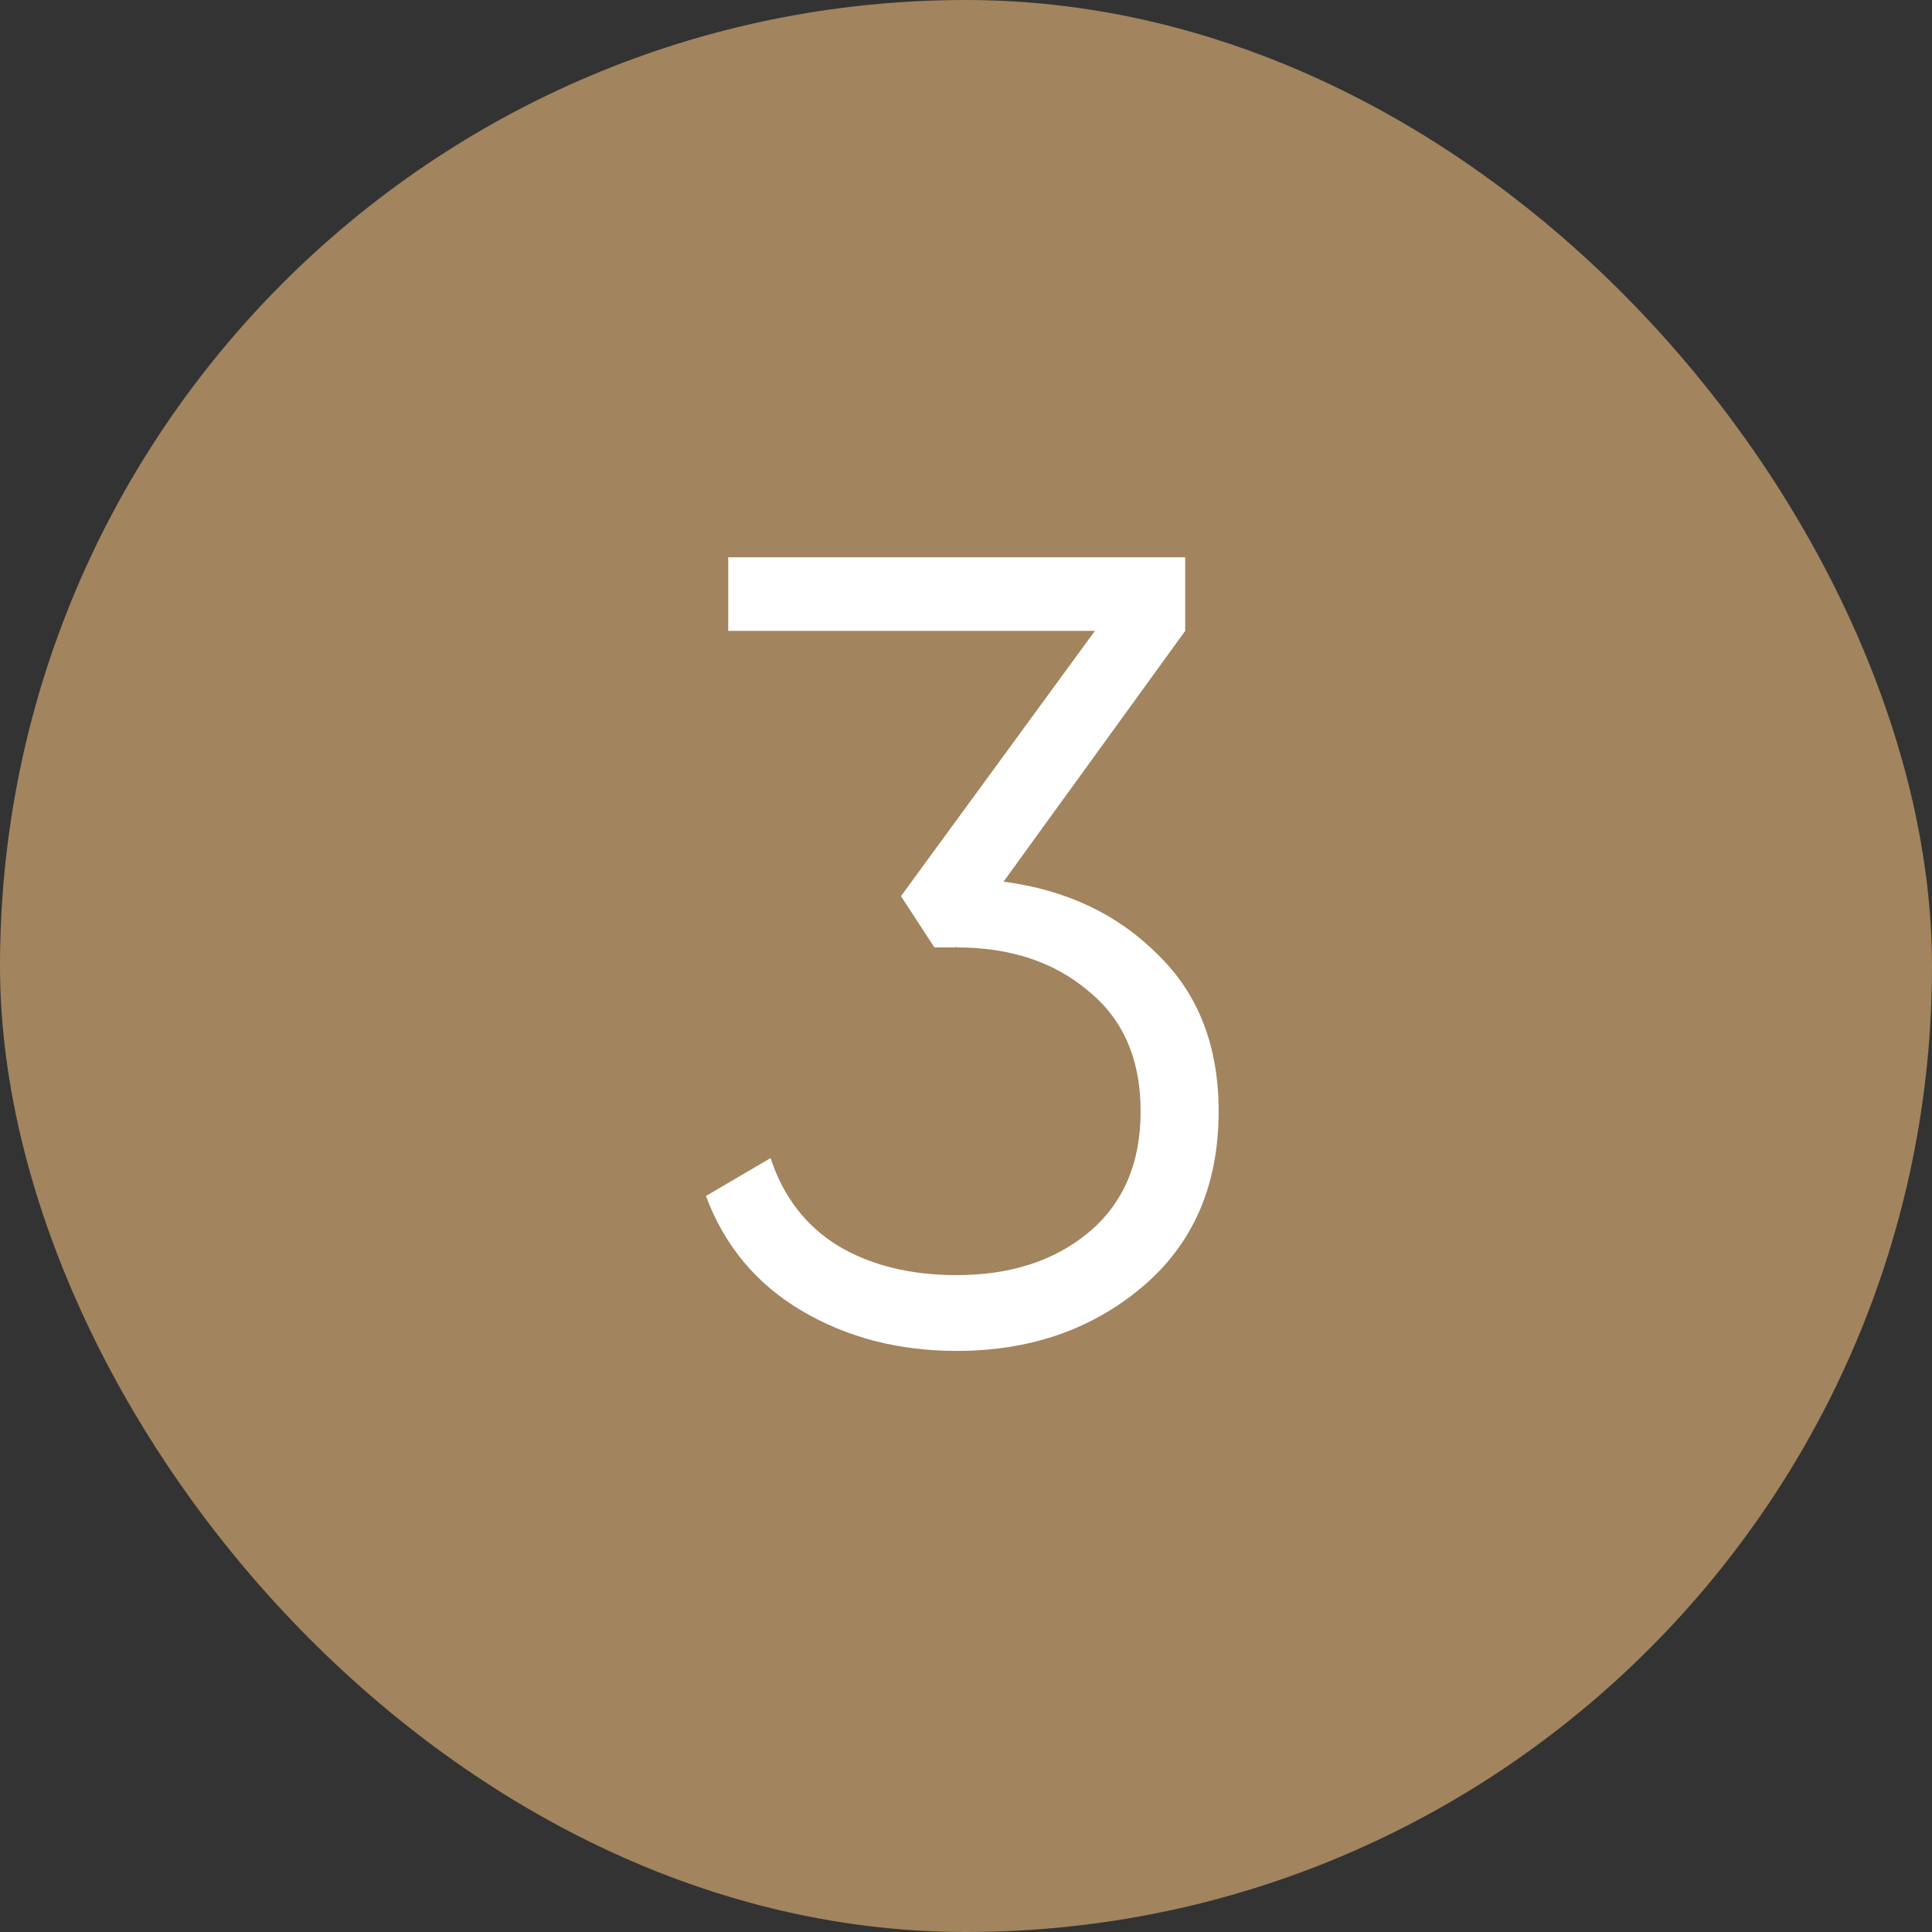 <?xml version="1.0" encoding="UTF-8"?> <svg xmlns="http://www.w3.org/2000/svg" width="52" height="52" viewBox="0 0 52 52" fill="none"><rect x="0" y="0" width="52" height="52" fill="#333333" stroke="none"/><rect width="52" height="52" rx="26" fill="#A2845E"></rect><path d="M27.01 23.73C28.69 23.95 30.07 24.6 31.15 25.68C32.25 26.74 32.8 28.15 32.8 29.91C32.8 31.91 32.11 33.49 30.73 34.65C29.37 35.79 27.71 36.36 25.75 36.36C24.19 36.36 22.8 36 21.58 35.28C20.36 34.56 19.5 33.53 19 32.19L20.74 31.17C21.08 32.21 21.69 33 22.57 33.54C23.45 34.06 24.51 34.32 25.75 34.32C27.19 34.32 28.37 33.94 29.29 33.18C30.23 32.4 30.7 31.31 30.7 29.91C30.7 28.51 30.23 27.43 29.29 26.67C28.37 25.89 27.19 25.5 25.75 25.5V25.47L25.72 25.5H25.15L24.25 24.12L29.47 16.98H19.6V15H31.9V16.98L27.01 23.73Z" fill="white"></path></svg> 